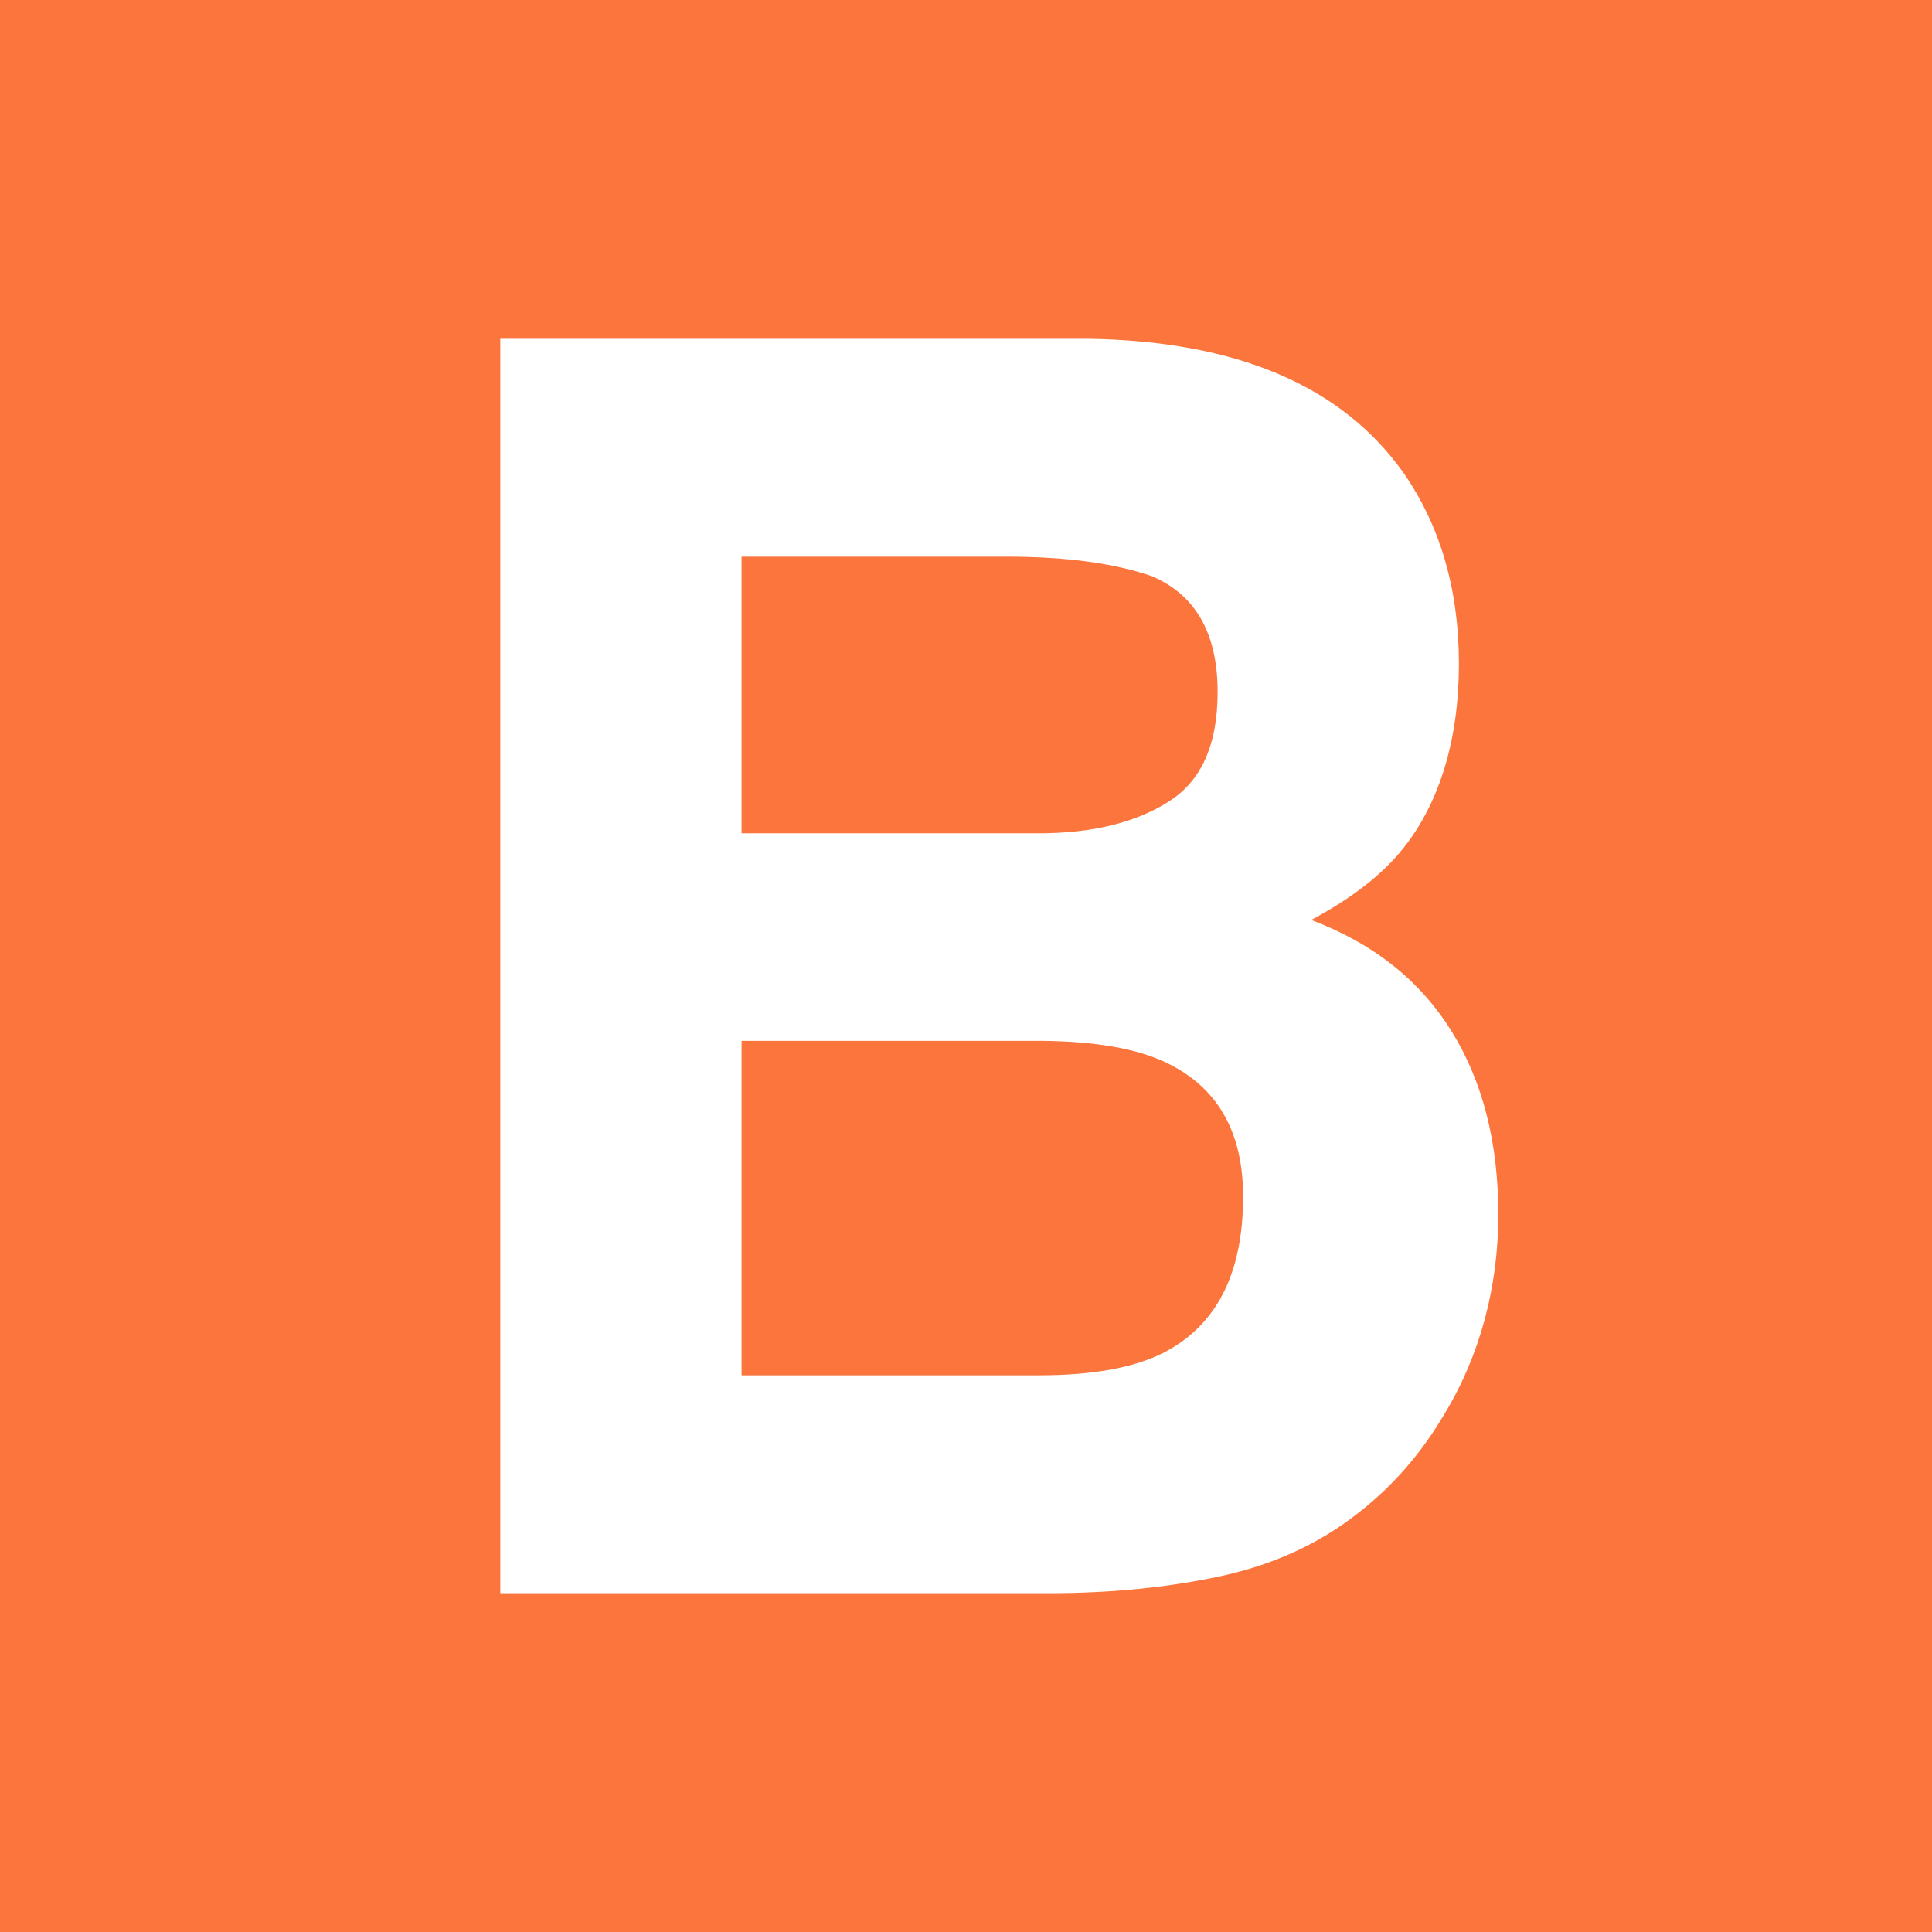 <svg viewBox="0 0 156.94 156.94" xmlns="http://www.w3.org/2000/svg" id="_レイヤー_2"><defs><style>.cls-1{fill:#fff;}.cls-2{fill:#fb753d;}</style></defs><g id="_レイヤー_1-2"><rect height="156.94" width="156.94" class="cls-2"></rect><path d="M85.18,129.42h-44.54V27.52h47.74c12.05.18,20.58,3.8,25.6,10.85,3.02,4.33,4.53,9.52,4.53,15.55s-1.51,11.22-4.53,15c-1.69,2.12-4.18,4.06-7.47,5.81,5.02,1.89,8.81,4.89,11.37,8.99,2.56,4.1,3.83,9.08,3.83,14.93s-1.47,11.45-4.4,16.25c-1.87,3.18-4.2,5.85-7,8.02-3.16,2.49-6.88,4.19-11.17,5.12-4.29.92-8.95,1.38-13.97,1.38ZM94.91,65.13c2.67-1.66,4-4.63,4-8.92,0-4.75-1.78-7.88-5.33-9.4-3.07-1.06-6.98-1.59-11.74-1.59h-21.6v22.47h24.14c4.31,0,7.82-.85,10.54-2.56ZM84.71,84.55h-24.47v27.17h24.14c4.31,0,7.67-.6,10.07-1.8,4.36-2.21,6.53-6.45,6.53-12.72,0-5.3-2.11-8.94-6.33-10.92-2.36-1.11-5.67-1.68-9.94-1.73Z" class="cls-1"></path></g></svg>
